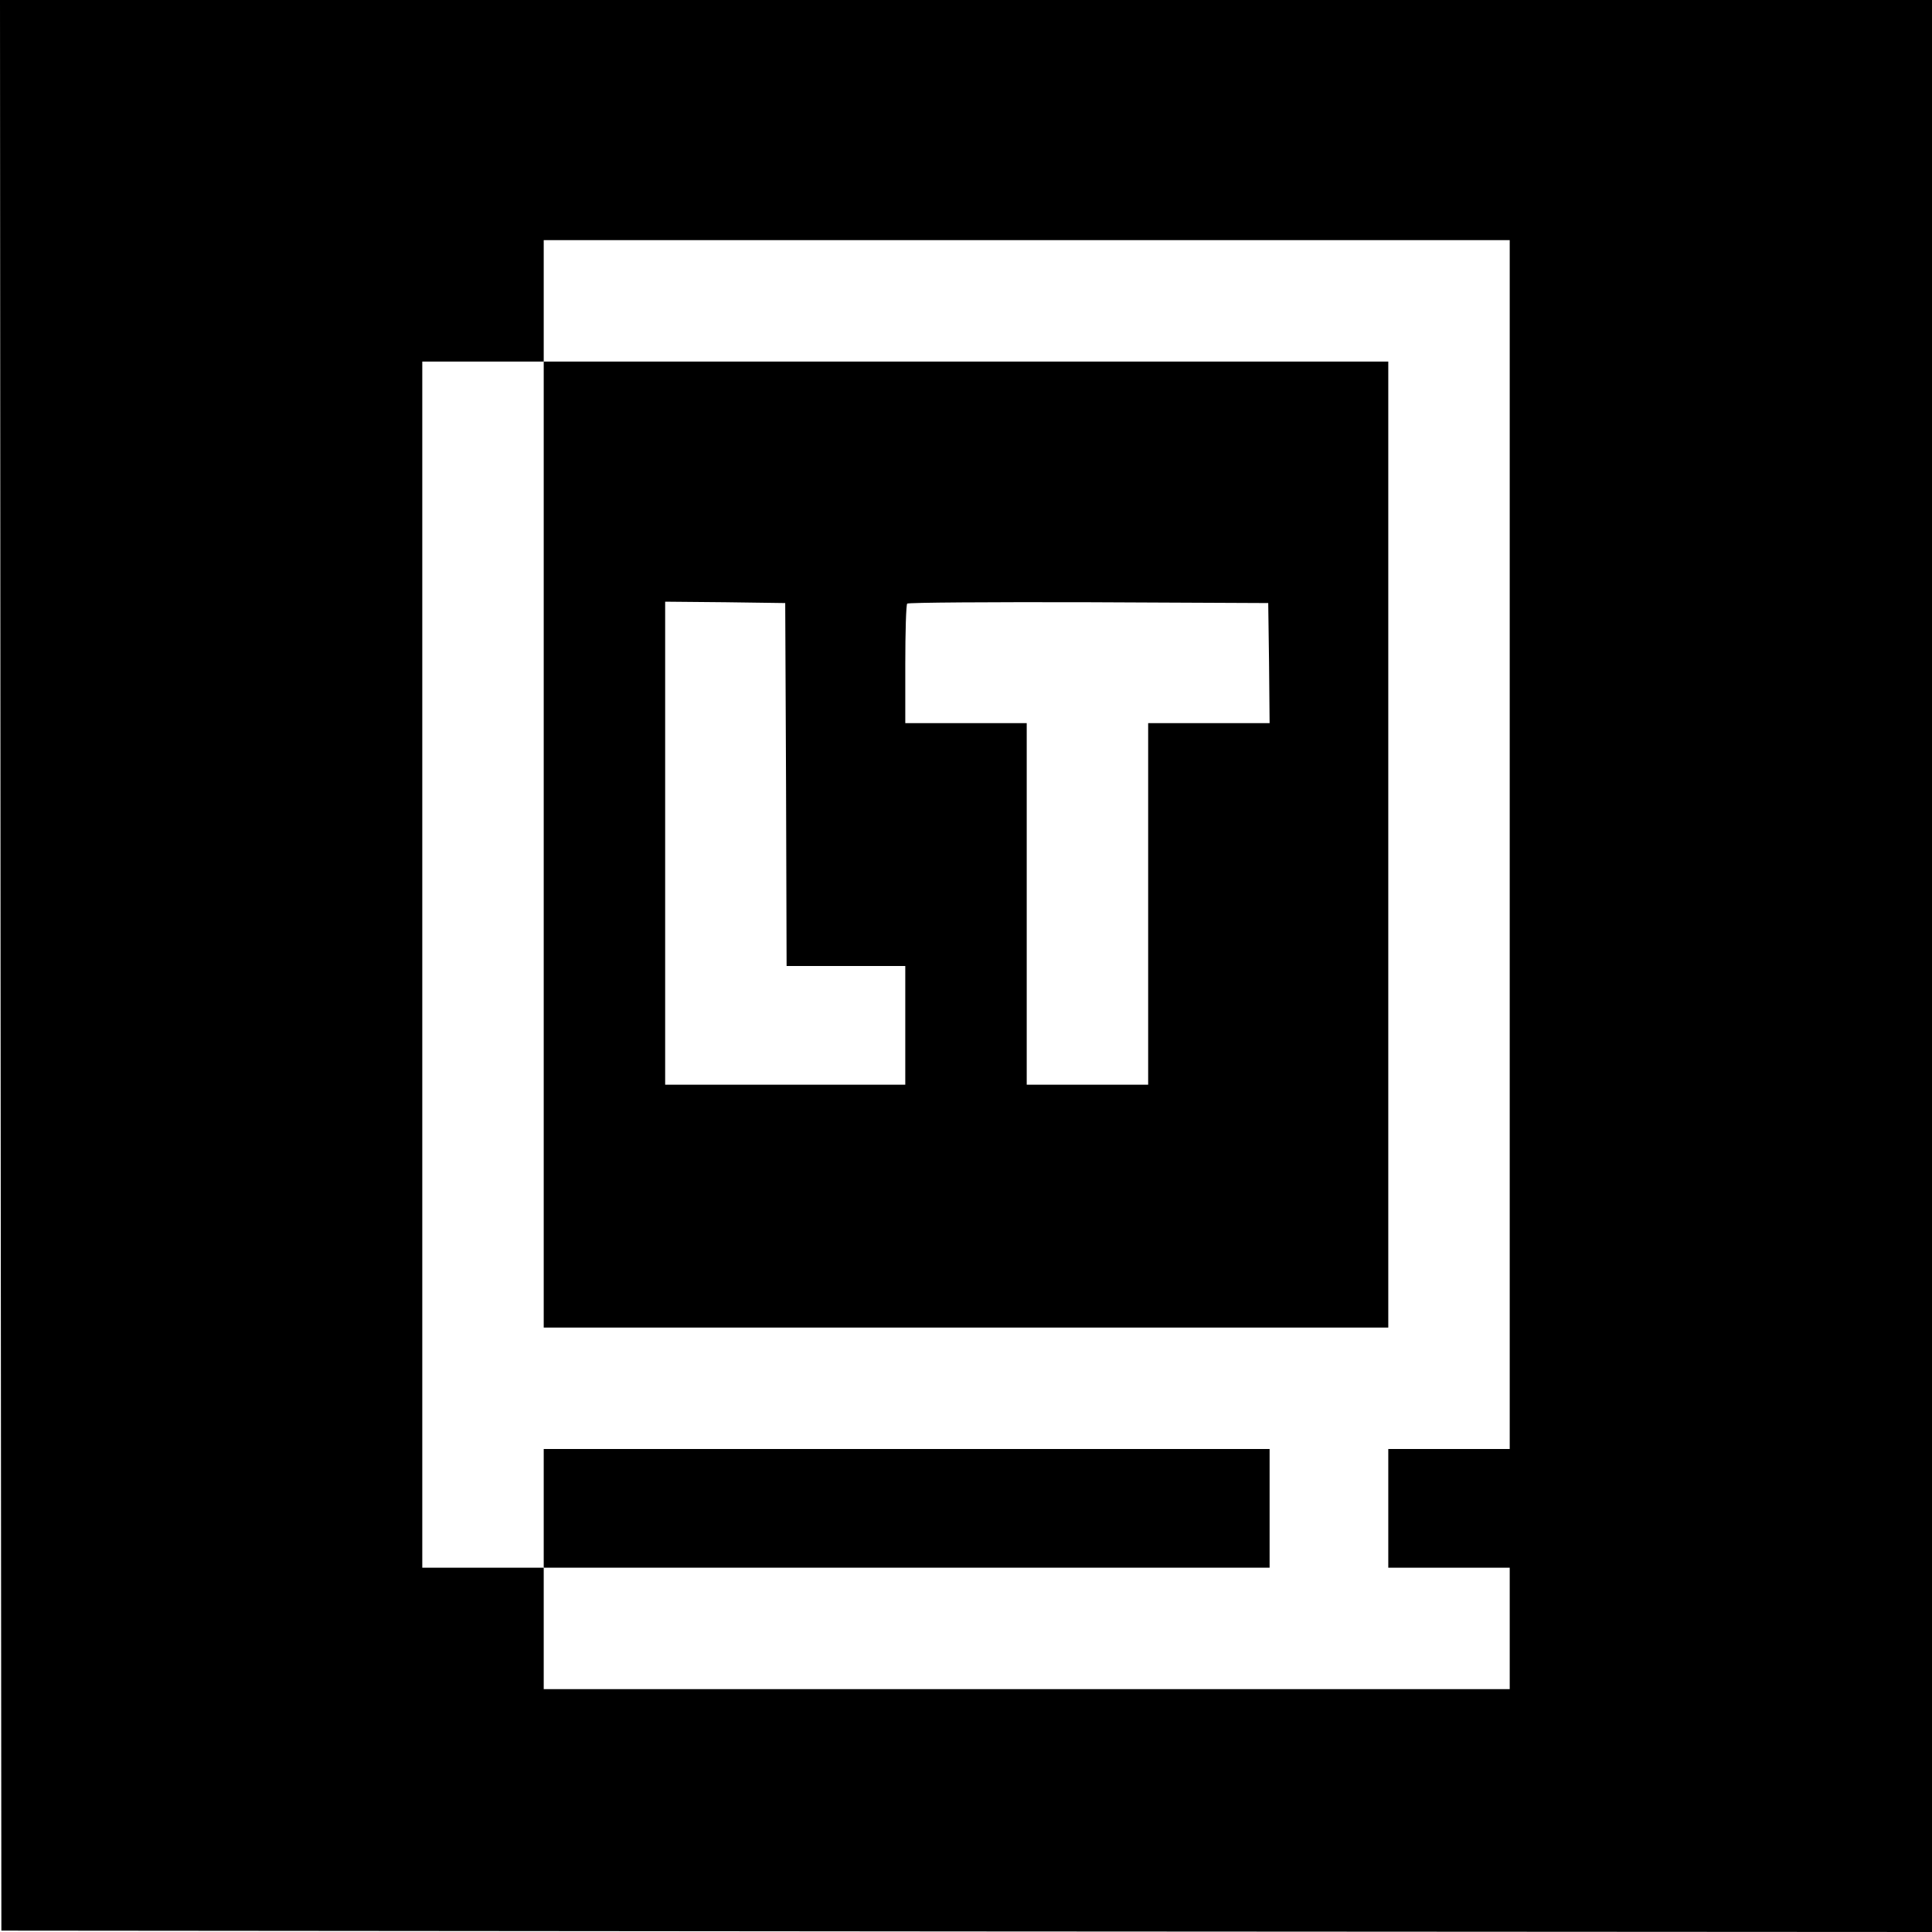 <?xml version="1.0" standalone="no"?>
<!DOCTYPE svg PUBLIC "-//W3C//DTD SVG 20010904//EN"
 "http://www.w3.org/TR/2001/REC-SVG-20010904/DTD/svg10.dtd">
<svg version="1.0" xmlns="http://www.w3.org/2000/svg"
 width="700pt" height="700pt" viewBox="0 0 700 700"
 preserveAspectRatio="xMidYMid meet">
<g transform="translate(0,700) scale(0.1,-0.1)"
fill="#000000" stroke="none">
<path d="M2 3503 l3 -3498 3497 -3 3498 -2 0 3500 0 3500 -3500 0 -3500 0 2
-3497z m5468 437 l0 -2190 -220 0 -220 0 0 -215 0 -215 220 0 220 0 0 -220 0
-220 -1750 0 -1750 0 0 220 0 220 -220 0 -220 0 0 2185 0 2185 220 0 220 0 0
220 0 220 1750 0 1750 0 0 -2190z"/>
<path d="M1970 3940 l0 -1750 1530 0 1530 0 0 1750 0 1750 -1530 0 -1530 0 0
-1750z m878 218 l2 -658 215 0 215 0 0 -215 0 -215 -435 0 -435 0 0 875 0 875
218 -2 217 -3 3 -657z m1750 440 l2 -218 -220 0 -220 0 0 -655 0 -655 -220 0
-220 0 0 655 0 655 -220 0 -220 0 0 213 c0 118 3 217 7 220 3 4 299 6 657 5
l651 -3 3 -217z"/>
<path d="M1970 1535 l0 -215 1315 0 1315 0 0 215 0 215 -1315 0 -1315 0 0
-215z"/>
</g>
</svg>
